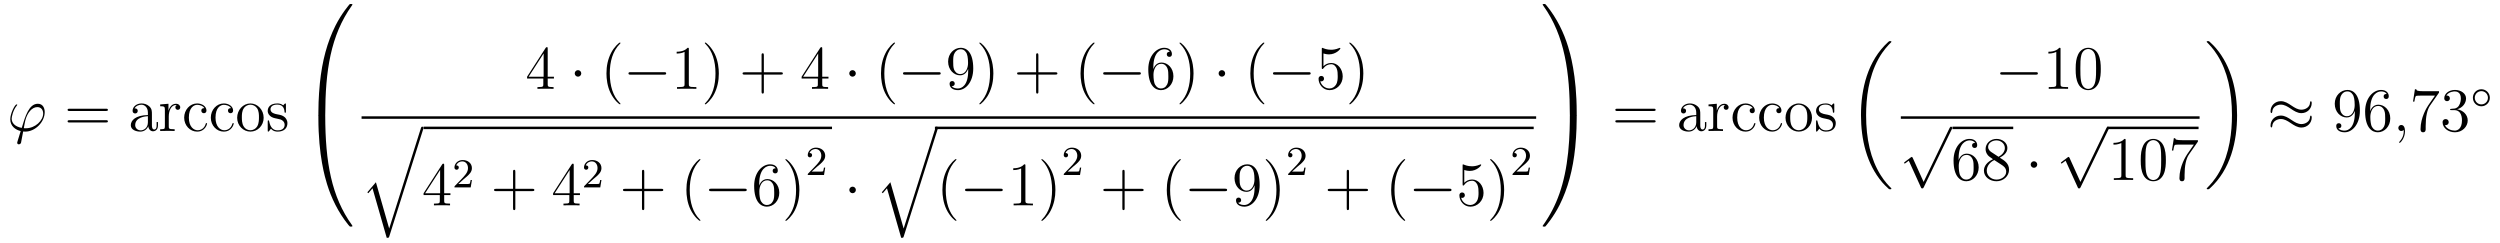 <?xml version='1.0'?>
<!-- This file was generated by dvisvgm 1.14.1 -->
<svg height='47pt' version='1.1' viewBox='0 -47 484 47' width='484pt' xmlns='http://www.w3.org/2000/svg' xmlns:xlink='http://www.w3.org/1999/xlink'>
<g id='page1'>
<g transform='matrix(1 0 0 1 -127 620)'>
<path d='M131.998 -642.166C131.795 -642.166 131.616 -642.166 131.616 -642.226C131.616 -642.25 131.819 -643.373 131.891 -643.636C132.273 -645.167 133.182 -646.266 134.222 -646.266C134.999 -646.266 135.357 -645.681 135.357 -645.023C135.357 -643.66 133.827 -642.166 131.998 -642.166ZM131.484 -641.544C131.556 -641.532 131.675 -641.52 131.891 -641.52C133.851 -641.52 135.656 -643.409 135.656 -645.298C135.656 -646.027 135.333 -646.912 134.329 -646.912C132.608 -646.912 131.879 -644.485 131.209 -642.238C129.834 -642.501 129.261 -643.23 129.261 -644.031C129.261 -644.353 129.512 -645.633 130.205 -646.493C130.337 -646.649 130.337 -646.673 130.337 -646.697C130.337 -646.792 130.241 -646.792 130.217 -646.792C129.894 -646.792 128.986 -645.047 128.986 -643.911C128.986 -642.573 130.038 -641.843 131.006 -641.628L130.384 -639.608C130.325 -639.428 130.325 -639.405 130.325 -639.357C130.325 -639.07 130.612 -639.058 130.635 -639.058C130.755 -639.058 130.97 -639.106 131.066 -639.345C131.102 -639.453 131.436 -641.305 131.484 -641.544Z' fill-rule='evenodd'/>
<path d='M147.509 -645.513C147.676 -645.513 147.891 -645.513 147.891 -645.728C147.891 -645.955 147.688 -645.955 147.509 -645.955H140.468C140.3 -645.955 140.085 -645.955 140.085 -645.74C140.085 -645.513 140.288 -645.513 140.468 -645.513H147.509ZM147.509 -643.29C147.676 -643.29 147.891 -643.29 147.891 -643.505C147.891 -643.732 147.688 -643.732 147.509 -643.732H140.468C140.3 -643.732 140.085 -643.732 140.085 -643.517C140.085 -643.29 140.288 -643.29 140.468 -643.29H147.509Z' fill-rule='evenodd'/>
<path d='M156.411 -644.832C156.411 -645.477 156.411 -645.955 155.885 -646.422C155.467 -646.804 154.929 -646.972 154.403 -646.972C153.423 -646.972 152.669 -646.326 152.669 -645.549C152.669 -645.202 152.897 -645.035 153.172 -645.035C153.458 -645.035 153.662 -645.238 153.662 -645.525C153.662 -646.015 153.231 -646.015 153.052 -646.015C153.327 -646.517 153.901 -646.732 154.379 -646.732C154.929 -646.732 155.634 -646.278 155.634 -645.202V-644.724C153.231 -644.688 152.323 -643.684 152.323 -642.764C152.323 -641.819 153.423 -641.52 154.152 -641.52C154.941 -641.52 155.479 -641.999 155.706 -642.573C155.754 -642.011 156.124 -641.58 156.638 -641.58C156.889 -641.58 157.583 -641.748 157.583 -642.704V-643.373H157.32V-642.704C157.32 -642.022 157.033 -641.927 156.865 -641.927C156.411 -641.927 156.411 -642.56 156.411 -642.74V-644.832ZM155.634 -643.326C155.634 -642.154 154.762 -641.76 154.248 -641.76C153.662 -641.76 153.172 -642.19 153.172 -642.764C153.172 -644.342 155.204 -644.485 155.634 -644.509V-643.326ZM159.673 -644.425C159.673 -645.585 160.151 -646.673 161.072 -646.673C161.167 -646.673 161.191 -646.673 161.239 -646.661C161.143 -646.613 160.952 -646.541 160.952 -646.218C160.952 -645.872 161.227 -645.74 161.418 -645.74C161.657 -645.74 161.896 -645.896 161.896 -646.218C161.896 -646.577 161.574 -646.912 161.06 -646.912C160.044 -646.912 159.697 -645.812 159.625 -645.585H159.613V-646.912L158.011 -646.78V-646.433C158.824 -646.433 158.92 -646.35 158.92 -645.764V-642.525C158.92 -641.987 158.789 -641.987 158.011 -641.987V-641.64C158.346 -641.664 159.004 -641.664 159.362 -641.664C159.685 -641.664 160.534 -641.664 160.809 -641.64V-641.987H160.57C159.697 -641.987 159.673 -642.118 159.673 -642.548V-644.425ZM166.564 -646.063C166.421 -646.063 165.978 -646.063 165.978 -645.573C165.978 -645.286 166.182 -645.083 166.469 -645.083C166.743 -645.083 166.971 -645.25 166.971 -645.597C166.971 -646.398 166.134 -646.972 165.165 -646.972C163.767 -646.972 162.655 -645.728 162.655 -644.222C162.655 -642.692 163.803 -641.52 165.154 -641.52C166.731 -641.52 167.09 -642.955 167.09 -643.062C167.09 -643.17 167.006 -643.17 166.971 -643.17C166.863 -643.17 166.851 -643.134 166.815 -642.991C166.552 -642.142 165.907 -641.783 165.261 -641.783C164.532 -641.783 163.564 -642.417 163.564 -644.234C163.564 -646.218 164.58 -646.708 165.177 -646.708C165.632 -646.708 166.289 -646.529 166.564 -646.063ZM171.724 -646.063C171.581 -646.063 171.138 -646.063 171.138 -645.573C171.138 -645.286 171.342 -645.083 171.629 -645.083C171.903 -645.083 172.13 -645.25 172.13 -645.597C172.13 -646.398 171.294 -646.972 170.325 -646.972C168.927 -646.972 167.815 -645.728 167.815 -644.222C167.815 -642.692 168.963 -641.52 170.313 -641.52C171.891 -641.52 172.25 -642.955 172.25 -643.062C172.25 -643.17 172.166 -643.17 172.13 -643.17C172.023 -643.17 172.011 -643.134 171.975 -642.991C171.712 -642.142 171.067 -641.783 170.421 -641.783C169.692 -641.783 168.723 -642.417 168.723 -644.234C168.723 -646.218 169.74 -646.708 170.337 -646.708C170.792 -646.708 171.449 -646.529 171.724 -646.063ZM178.043 -644.198C178.043 -645.74 176.872 -646.972 175.485 -646.972C174.051 -646.972 172.915 -645.704 172.915 -644.198C172.915 -642.668 174.111 -641.52 175.473 -641.52C176.884 -641.52 178.043 -642.692 178.043 -644.198ZM175.485 -641.783C175.043 -641.783 174.505 -641.975 174.158 -642.56C173.836 -643.098 173.824 -643.804 173.824 -644.306C173.824 -644.76 173.824 -645.489 174.194 -646.027C174.529 -646.541 175.055 -646.732 175.473 -646.732C175.94 -646.732 176.442 -646.517 176.764 -646.051C177.135 -645.501 177.135 -644.748 177.135 -644.306C177.135 -643.887 177.135 -643.146 176.824 -642.584C176.489 -642.011 175.94 -641.783 175.485 -641.783ZM182.357 -646.697C182.357 -646.912 182.357 -646.972 182.238 -646.972C182.142 -646.972 181.915 -646.708 181.831 -646.601C181.461 -646.9 181.09 -646.972 180.708 -646.972C179.261 -646.972 178.831 -646.182 178.831 -645.525C178.831 -645.393 178.831 -644.975 179.285 -644.557C179.668 -644.222 180.074 -644.138 180.624 -644.031C181.281 -643.899 181.437 -643.863 181.736 -643.624C181.951 -643.445 182.106 -643.182 182.106 -642.847C182.106 -642.333 181.807 -641.76 180.756 -641.76C179.967 -641.76 179.393 -642.214 179.13 -643.409C179.082 -643.624 179.082 -643.636 179.07 -643.648C179.046 -643.696 178.998 -643.696 178.962 -643.696C178.831 -643.696 178.831 -643.636 178.831 -643.421V-641.795C178.831 -641.58 178.831 -641.52 178.951 -641.52C179.01 -641.52 179.022 -641.532 179.226 -641.783C179.285 -641.867 179.285 -641.891 179.465 -642.082C179.919 -641.52 180.564 -641.52 180.767 -641.52C182.023 -641.52 182.644 -642.214 182.644 -643.158C182.644 -643.804 182.25 -644.186 182.142 -644.294C181.712 -644.664 181.389 -644.736 180.6 -644.88C180.241 -644.951 179.369 -645.119 179.369 -645.836C179.369 -646.207 179.62 -646.756 180.696 -646.756C181.999 -646.756 182.071 -645.645 182.094 -645.274C182.106 -645.178 182.19 -645.178 182.226 -645.178C182.357 -645.178 182.357 -645.238 182.357 -645.453V-646.697Z' fill-rule='evenodd'/>
<path d='M189.631 -644.601C189.894 -644.601 189.966 -644.601 189.966 -644.769C189.989 -653.148 190.958 -660.106 195.142 -665.951C195.226 -666.059 195.226 -666.083 195.226 -666.107C195.226 -666.226 195.142 -666.226 194.951 -666.226C194.759 -666.226 194.735 -666.226 194.711 -666.202C194.664 -666.167 193.145 -664.421 191.938 -662.018C190.36 -658.863 189.368 -655.24 188.926 -650.889C188.89 -650.518 188.639 -648.032 188.639 -645.199V-644.733C188.651 -644.601 188.722 -644.601 188.973 -644.601H189.631Z' fill-rule='evenodd'/>
<path d='M188.973 -644.758C188.722 -644.758 188.651 -644.758 188.639 -644.626V-644.16C188.639 -636.856 189.942 -632.577 190.312 -631.369C191.125 -628.715 192.452 -625.918 194.448 -623.456C194.628 -623.24 194.675 -623.181 194.723 -623.157C194.747 -623.145 194.759 -623.133 194.951 -623.133C195.142 -623.133 195.226 -623.133 195.226 -623.252C195.226 -623.276 195.226 -623.3 195.154 -623.408C191.173 -628.931 189.978 -635.577 189.966 -644.59C189.966 -644.758 189.894 -644.758 189.631 -644.758H188.973Z' fill-rule='evenodd'/>
<path d='M233.035 -657.582C233.035 -657.809 233.035 -657.869 232.868 -657.869C232.772 -657.869 232.736 -657.869 232.64 -657.726L229.043 -652.143V-651.796H232.187V-650.708C232.187 -650.266 232.163 -650.147 231.29 -650.147H231.05V-649.8C231.326 -649.824 232.271 -649.824 232.606 -649.824C232.939 -649.824 233.897 -649.824 234.17 -649.8V-650.147H233.932C233.071 -650.147 233.035 -650.266 233.035 -650.708V-651.796H234.242V-652.143H233.035V-657.582ZM232.247 -656.65V-652.143H229.342L232.247 -656.65Z' fill-rule='evenodd'/>
<path d='M239.534 -652.788C239.534 -653.135 239.248 -653.422 238.901 -653.422C238.554 -653.422 238.267 -653.135 238.267 -652.788C238.267 -652.442 238.554 -652.155 238.901 -652.155C239.248 -652.155 239.534 -652.442 239.534 -652.788Z' fill-rule='evenodd'/>
<path d='M247.123 -646.895C247.123 -646.931 247.123 -646.955 246.92 -647.158C245.725 -648.366 245.056 -650.338 245.056 -652.777C245.056 -655.096 245.617 -657.092 247.004 -658.503C247.123 -658.61 247.123 -658.634 247.123 -658.67C247.123 -658.742 247.063 -658.766 247.015 -658.766C246.86 -658.766 245.88 -657.905 245.294 -656.733C244.685 -655.526 244.41 -654.247 244.41 -652.777C244.41 -651.712 244.577 -650.29 245.198 -649.011C245.904 -647.577 246.884 -646.799 247.015 -646.799C247.063 -646.799 247.123 -646.823 247.123 -646.895Z' fill-rule='evenodd'/>
<path d='M255.554 -652.549C255.758 -652.549 255.973 -652.549 255.973 -652.788C255.973 -653.028 255.758 -653.028 255.554 -653.028H249.088C248.885 -653.028 248.669 -653.028 248.669 -652.788C248.669 -652.549 248.885 -652.549 249.088 -652.549H255.554Z' fill-rule='evenodd'/>
<path d='M260.358 -657.462C260.358 -657.738 260.358 -657.749 260.119 -657.749C259.832 -657.427 259.235 -656.984 258.002 -656.984V-656.638C258.278 -656.638 258.876 -656.638 259.532 -656.948V-650.72C259.532 -650.29 259.498 -650.147 258.445 -650.147H258.074V-649.8C258.397 -649.824 259.558 -649.824 259.951 -649.824C260.346 -649.824 261.493 -649.824 261.816 -649.8V-650.147H261.445C260.394 -650.147 260.358 -650.29 260.358 -650.72V-657.462ZM266.166 -652.777C266.166 -653.685 266.047 -655.167 265.378 -656.554C264.672 -657.988 263.692 -658.766 263.56 -658.766C263.513 -658.766 263.453 -658.742 263.453 -658.67C263.453 -658.634 263.453 -658.61 263.656 -658.407C264.851 -657.2 265.52 -655.227 265.52 -652.788C265.52 -650.469 264.959 -648.473 263.572 -647.062C263.453 -646.955 263.453 -646.931 263.453 -646.895C263.453 -646.823 263.513 -646.799 263.56 -646.799C263.716 -646.799 264.696 -647.66 265.282 -648.832C265.891 -650.051 266.166 -651.342 266.166 -652.777Z' fill-rule='evenodd'/>
<path d='M274.883 -652.561H278.182C278.348 -652.561 278.564 -652.561 278.564 -652.777C278.564 -653.004 278.362 -653.004 278.182 -653.004H274.883V-656.303C274.883 -656.47 274.883 -656.686 274.667 -656.686C274.44 -656.686 274.44 -656.482 274.44 -656.303V-653.004H271.141C270.973 -653.004 270.758 -653.004 270.758 -652.788C270.758 -652.561 270.961 -652.561 271.141 -652.561H274.44V-649.262C274.44 -649.095 274.44 -648.88 274.655 -648.88C274.883 -648.88 274.883 -649.083 274.883 -649.262V-652.561Z' fill-rule='evenodd'/>
<path d='M286.186 -657.582C286.186 -657.809 286.186 -657.869 286.018 -657.869C285.923 -657.869 285.887 -657.869 285.791 -657.726L282.193 -652.143V-651.796H285.336V-650.708C285.336 -650.266 285.313 -650.147 284.44 -650.147H284.201V-649.8C284.476 -649.824 285.42 -649.824 285.755 -649.824S287.046 -649.824 287.321 -649.8V-650.147H287.082C286.222 -650.147 286.186 -650.266 286.186 -650.708V-651.796H287.393V-652.143H286.186V-657.582ZM285.396 -656.65V-652.143H282.492L285.396 -656.65Z' fill-rule='evenodd'/>
<path d='M292.684 -652.788C292.684 -653.135 292.397 -653.422 292.05 -653.422C291.703 -653.422 291.416 -653.135 291.416 -652.788C291.416 -652.442 291.703 -652.155 292.05 -652.155C292.397 -652.155 292.684 -652.442 292.684 -652.788Z' fill-rule='evenodd'/>
<path d='M300.274 -646.895C300.274 -646.931 300.274 -646.955 300.07 -647.158C298.874 -648.366 298.205 -650.338 298.205 -652.777C298.205 -655.096 298.766 -657.092 300.154 -658.503C300.274 -658.61 300.274 -658.634 300.274 -658.67C300.274 -658.742 300.214 -658.766 300.166 -658.766C300.011 -658.766 299.03 -657.905 298.445 -656.733C297.835 -655.526 297.559 -654.247 297.559 -652.777C297.559 -651.712 297.727 -650.29 298.349 -649.011C299.053 -647.577 300.034 -646.799 300.166 -646.799C300.214 -646.799 300.274 -646.823 300.274 -646.895Z' fill-rule='evenodd'/>
<path d='M308.705 -652.549C308.908 -652.549 309.122 -652.549 309.122 -652.788C309.122 -653.028 308.908 -653.028 308.705 -653.028H302.237C302.034 -653.028 301.819 -653.028 301.819 -652.788C301.819 -652.549 302.034 -652.549 302.237 -652.549H308.705Z' fill-rule='evenodd'/>
<path d='M314.441 -653.279C314.441 -650.457 313.186 -649.872 312.468 -649.872C312.181 -649.872 311.548 -649.908 311.249 -650.326H311.321C311.404 -650.302 311.834 -650.374 311.834 -650.816C311.834 -651.079 311.656 -651.306 311.344 -651.306C311.033 -651.306 310.842 -651.103 310.842 -650.792C310.842 -650.051 311.44 -649.549 312.48 -649.549C313.974 -649.549 315.42 -651.139 315.42 -653.733C315.42 -656.948 314.082 -657.749 313.03 -657.749C311.714 -657.749 310.555 -656.65 310.555 -655.072C310.555 -653.494 311.666 -652.418 312.862 -652.418C313.747 -652.418 314.201 -653.063 314.441 -653.673V-653.279ZM312.91 -652.657C312.157 -652.657 311.834 -653.267 311.726 -653.494C311.536 -653.948 311.536 -654.522 311.536 -655.06C311.536 -655.729 311.536 -656.303 311.846 -656.793C312.061 -657.116 312.384 -657.462 313.03 -657.462C313.711 -657.462 314.058 -656.865 314.177 -656.59C314.417 -656.004 314.417 -654.988 314.417 -654.809C314.417 -653.805 313.962 -652.657 312.91 -652.657ZM319.316 -652.777C319.316 -653.685 319.196 -655.167 318.527 -656.554C317.821 -657.988 316.842 -658.766 316.71 -658.766C316.662 -658.766 316.602 -658.742 316.602 -658.67C316.602 -658.634 316.602 -658.61 316.806 -658.407C318.001 -657.2 318.671 -655.227 318.671 -652.788C318.671 -650.469 318.109 -648.473 316.722 -647.062C316.602 -646.955 316.602 -646.931 316.602 -646.895C316.602 -646.823 316.662 -646.799 316.71 -646.799C316.865 -646.799 317.845 -647.66 318.432 -648.832C319.042 -650.051 319.316 -651.342 319.316 -652.777Z' fill-rule='evenodd'/>
<path d='M328.032 -652.561H331.332C331.499 -652.561 331.714 -652.561 331.714 -652.777C331.714 -653.004 331.511 -653.004 331.332 -653.004H328.032V-656.303C328.032 -656.47 328.032 -656.686 327.817 -656.686C327.59 -656.686 327.59 -656.482 327.59 -656.303V-653.004H324.29C324.124 -653.004 323.908 -653.004 323.908 -652.788C323.908 -652.561 324.112 -652.561 324.29 -652.561H327.59V-649.262C327.59 -649.095 327.59 -648.88 327.805 -648.88C328.032 -648.88 328.032 -649.083 328.032 -649.262V-652.561Z' fill-rule='evenodd'/>
<path d='M338.905 -646.895C338.905 -646.931 338.905 -646.955 338.701 -647.158C337.506 -648.366 336.836 -650.338 336.836 -652.777C336.836 -655.096 337.398 -657.092 338.785 -658.503C338.905 -658.61 338.905 -658.634 338.905 -658.67C338.905 -658.742 338.845 -658.766 338.797 -658.766C338.642 -658.766 337.662 -657.905 337.076 -656.733C336.467 -655.526 336.191 -654.247 336.191 -652.777C336.191 -651.712 336.359 -650.29 336.98 -649.011C337.685 -647.577 338.665 -646.799 338.797 -646.799C338.845 -646.799 338.905 -646.823 338.905 -646.895Z' fill-rule='evenodd'/>
<path d='M347.456 -652.549C347.659 -652.549 347.874 -652.549 347.874 -652.788C347.874 -653.028 347.659 -653.028 347.456 -653.028H340.988C340.786 -653.028 340.571 -653.028 340.571 -652.788C340.571 -652.549 340.786 -652.549 340.988 -652.549H347.456Z' fill-rule='evenodd'/>
<path d='M350.287 -653.96C350.287 -656.984 351.757 -657.462 352.403 -657.462C352.834 -657.462 353.263 -657.331 353.491 -656.973C353.347 -656.973 352.892 -656.973 352.892 -656.482C352.892 -656.219 353.072 -655.992 353.383 -655.992C353.682 -655.992 353.885 -656.172 353.885 -656.518C353.885 -657.14 353.431 -657.749 352.391 -657.749C350.885 -657.749 349.307 -656.208 349.307 -653.577C349.307 -650.29 350.741 -649.549 351.757 -649.549C353.06 -649.549 354.172 -650.685 354.172 -652.239C354.172 -653.828 353.06 -654.892 351.865 -654.892C350.801 -654.892 350.406 -653.972 350.287 -653.637V-653.96ZM351.757 -649.872C351.004 -649.872 350.646 -650.541 350.538 -650.792C350.43 -651.103 350.311 -651.689 350.311 -652.526C350.311 -653.47 350.741 -654.653 351.817 -654.653C352.475 -654.653 352.822 -654.211 353 -653.805C353.192 -653.362 353.192 -652.765 353.192 -652.251C353.192 -651.641 353.192 -651.103 352.964 -650.649C352.666 -650.075 352.235 -649.872 351.757 -649.872ZM358.068 -652.777C358.068 -653.685 357.948 -655.167 357.278 -656.554C356.573 -657.988 355.594 -658.766 355.462 -658.766C355.414 -658.766 355.354 -658.742 355.354 -658.67C355.354 -658.634 355.354 -658.61 355.558 -658.407C356.753 -657.2 357.422 -655.227 357.422 -652.788C357.422 -650.469 356.861 -648.473 355.474 -647.062C355.354 -646.955 355.354 -646.931 355.354 -646.895C355.354 -646.823 355.414 -646.799 355.462 -646.799C355.616 -646.799 356.597 -647.66 357.184 -648.832C357.793 -650.051 358.068 -651.342 358.068 -652.777Z' fill-rule='evenodd'/>
<path d='M364.189 -652.788C364.189 -653.135 363.902 -653.422 363.556 -653.422C363.209 -653.422 362.922 -653.135 362.922 -652.788C362.922 -652.442 363.209 -652.155 363.556 -652.155C363.902 -652.155 364.189 -652.442 364.189 -652.788Z' fill-rule='evenodd'/>
<path d='M371.778 -646.895C371.778 -646.931 371.778 -646.955 371.575 -647.158C370.38 -648.366 369.71 -650.338 369.71 -652.777C369.71 -655.096 370.272 -657.092 371.659 -658.503C371.778 -658.61 371.778 -658.634 371.778 -658.67C371.778 -658.742 371.719 -658.766 371.671 -658.766C371.515 -658.766 370.535 -657.905 369.949 -656.733C369.34 -655.526 369.065 -654.247 369.065 -652.777C369.065 -651.712 369.232 -650.29 369.853 -649.011C370.559 -647.577 371.539 -646.799 371.671 -646.799C371.719 -646.799 371.778 -646.823 371.778 -646.895Z' fill-rule='evenodd'/>
<path d='M380.33 -652.549C380.533 -652.549 380.748 -652.549 380.748 -652.788C380.748 -653.028 380.533 -653.028 380.33 -653.028H373.862C373.66 -653.028 373.445 -653.028 373.445 -652.788C373.445 -652.549 373.66 -652.549 373.862 -652.549H380.33Z' fill-rule='evenodd'/>
<path d='M383.22 -656.65C383.735 -656.482 384.152 -656.47 384.284 -656.47C385.636 -656.47 386.496 -657.462 386.496 -657.63C386.496 -657.678 386.472 -657.738 386.4 -657.738C386.376 -657.738 386.352 -657.738 386.245 -657.69C385.576 -657.403 385.002 -657.367 384.691 -657.367C383.902 -657.367 383.34 -657.606 383.113 -657.702C383.029 -657.738 383.005 -657.738 382.993 -657.738C382.898 -657.738 382.898 -657.666 382.898 -657.474V-653.924C382.898 -653.709 382.898 -653.637 383.041 -653.637C383.101 -653.637 383.113 -653.649 383.232 -653.793C383.567 -654.283 384.13 -654.57 384.726 -654.57C385.361 -654.57 385.67 -653.984 385.766 -653.781C385.97 -653.314 385.982 -652.729 385.982 -652.274C385.982 -651.82 385.982 -651.139 385.648 -650.601C385.384 -650.171 384.918 -649.872 384.392 -649.872C383.603 -649.872 382.826 -650.41 382.61 -651.282C382.67 -651.258 382.742 -651.247 382.802 -651.247C383.005 -651.247 383.328 -651.366 383.328 -651.772C383.328 -652.107 383.101 -652.298 382.802 -652.298C382.586 -652.298 382.276 -652.191 382.276 -651.725C382.276 -650.708 383.089 -649.549 384.416 -649.549C385.766 -649.549 386.95 -650.685 386.95 -652.203C386.95 -653.625 385.993 -654.809 384.739 -654.809C384.058 -654.809 383.531 -654.51 383.22 -654.175V-656.65ZM390.941 -652.777C390.941 -653.685 390.822 -655.167 390.152 -656.554C389.447 -657.988 388.466 -658.766 388.336 -658.766C388.288 -658.766 388.228 -658.742 388.228 -658.67C388.228 -658.634 388.228 -658.61 388.43 -658.407C389.627 -657.2 390.296 -655.227 390.296 -652.788C390.296 -650.469 389.734 -648.473 388.348 -647.062C388.228 -646.955 388.228 -646.931 388.228 -646.895C388.228 -646.823 388.288 -646.799 388.336 -646.799C388.49 -646.799 389.471 -647.66 390.056 -648.832C390.666 -650.051 390.941 -651.342 390.941 -652.777Z' fill-rule='evenodd'/>
<path d='M197 -644H424.398V-644.481H197'/>
<path d='M202.346 -622.754L199.776 -631.719L198.115 -629.771L198.306 -629.592L199.12 -630.548L201.869 -620.961C202.264 -620.961 202.276 -620.961 202.37 -621.248L208.933 -642C208.993 -642.179 208.993 -642.227 208.993 -642.239C208.993 -642.371 208.897 -642.478 208.754 -642.478C208.574 -642.478 208.526 -642.323 208.48 -642.168L202.346 -622.754Z' fill-rule='evenodd'/>
<path d='M209 -642H288.078V-642.48H209'/>
<path d='M212.995 -635.022C212.995 -635.249 212.995 -635.309 212.828 -635.309C212.732 -635.309 212.696 -635.309 212.6 -635.166L209.003 -629.583V-629.236H212.147V-628.148C212.147 -627.706 212.123 -627.587 211.25 -627.587H211.01V-627.24C211.286 -627.264 212.231 -627.264 212.566 -627.264C212.899 -627.264 213.857 -627.264 214.13 -627.24V-627.587H213.892C213.031 -627.587 212.995 -627.706 212.995 -628.148V-629.236H214.202V-629.583H212.995V-635.022ZM212.207 -634.09V-629.583H209.302L212.207 -634.09Z' fill-rule='evenodd'/>
<path d='M216.808 -632.346C216.935 -632.465 217.27 -632.728 217.397 -632.84C217.891 -633.294 218.36 -633.732 218.36 -634.457C218.36 -635.405 217.564 -636.019 216.568 -636.019C215.612 -636.019 214.982 -635.294 214.982 -634.585C214.982 -634.194 215.293 -634.138 215.405 -634.138C215.572 -634.138 215.819 -634.258 215.819 -634.561C215.819 -634.975 215.42 -634.975 215.326 -634.975C215.556 -635.557 216.09 -635.756 216.48 -635.756C217.222 -635.756 217.604 -635.127 217.604 -634.457C217.604 -633.628 217.022 -633.023 216.082 -632.059L215.078 -631.023C214.982 -630.935 214.982 -630.919 214.982 -630.72H218.13L218.36 -632.146H218.113C218.09 -631.987 218.027 -631.588 217.931 -631.437C217.883 -631.373 217.277 -631.373 217.15 -631.373H215.731L216.808 -632.346Z' fill-rule='evenodd'/>
<path d='M226.77 -630.001H230.069C230.237 -630.001 230.452 -630.001 230.452 -630.217C230.452 -630.444 230.249 -630.444 230.069 -630.444H226.77V-633.743C226.77 -633.91 226.77 -634.126 226.554 -634.126C226.327 -634.126 226.327 -633.922 226.327 -633.743V-630.444H223.028C222.86 -630.444 222.646 -630.444 222.646 -630.228C222.646 -630.001 222.848 -630.001 223.028 -630.001H226.327V-626.702C226.327 -626.535 226.327 -626.32 226.542 -626.32C226.77 -626.32 226.77 -626.523 226.77 -626.702V-630.001Z' fill-rule='evenodd'/>
<path d='M238.073 -635.022C238.073 -635.249 238.073 -635.309 237.905 -635.309C237.81 -635.309 237.774 -635.309 237.678 -635.166L234.08 -629.583V-629.236H237.223V-628.148C237.223 -627.706 237.2 -627.587 236.327 -627.587H236.088V-627.24C236.363 -627.264 237.307 -627.264 237.642 -627.264S238.933 -627.264 239.208 -627.24V-627.587H238.969C238.109 -627.587 238.073 -627.706 238.073 -628.148V-629.236H239.28V-629.583H238.073V-635.022ZM237.283 -634.09V-629.583H234.379L237.283 -634.09Z' fill-rule='evenodd'/>
<path d='M241.888 -632.346C242.015 -632.465 242.35 -632.728 242.477 -632.84C242.971 -633.294 243.44 -633.732 243.44 -634.457C243.44 -635.405 242.644 -636.019 241.648 -636.019C240.692 -636.019 240.062 -635.294 240.062 -634.585C240.062 -634.194 240.373 -634.138 240.485 -634.138C240.652 -634.138 240.899 -634.258 240.899 -634.561C240.899 -634.975 240.5 -634.975 240.406 -634.975C240.636 -635.557 241.17 -635.756 241.56 -635.756C242.302 -635.756 242.684 -635.127 242.684 -634.457C242.684 -633.628 242.102 -633.023 241.162 -632.059L240.158 -631.023C240.062 -630.935 240.062 -630.919 240.062 -630.72H243.21L243.44 -632.146H243.193C243.17 -631.987 243.107 -631.588 243.011 -631.437C242.963 -631.373 242.357 -631.373 242.23 -631.373H240.811L241.888 -632.346Z' fill-rule='evenodd'/>
<path d='M251.73 -630.001H255.029C255.197 -630.001 255.412 -630.001 255.412 -630.217C255.412 -630.444 255.209 -630.444 255.029 -630.444H251.73V-633.743C251.73 -633.91 251.73 -634.126 251.514 -634.126C251.287 -634.126 251.287 -633.922 251.287 -633.743V-630.444H247.988C247.82 -630.444 247.606 -630.444 247.606 -630.228C247.606 -630.001 247.808 -630.001 247.988 -630.001H251.287V-626.702C251.287 -626.535 251.287 -626.32 251.502 -626.32C251.73 -626.32 251.73 -626.523 251.73 -626.702V-630.001Z' fill-rule='evenodd'/>
<path d='M262.602 -624.335C262.602 -624.371 262.602 -624.395 262.399 -624.598C261.204 -625.806 260.534 -627.778 260.534 -630.217C260.534 -632.536 261.096 -634.532 262.483 -635.943C262.602 -636.05 262.602 -636.074 262.602 -636.11C262.602 -636.182 262.542 -636.206 262.495 -636.206C262.339 -636.206 261.359 -635.345 260.773 -634.173C260.164 -632.966 259.889 -631.687 259.889 -630.217C259.889 -629.152 260.056 -627.73 260.677 -626.451C261.383 -625.017 262.363 -624.239 262.495 -624.239C262.542 -624.239 262.602 -624.263 262.602 -624.335Z' fill-rule='evenodd'/>
<path d='M271.153 -629.989C271.357 -629.989 271.572 -629.989 271.572 -630.228C271.572 -630.468 271.357 -630.468 271.153 -630.468H264.686C264.484 -630.468 264.268 -630.468 264.268 -630.228C264.268 -629.989 264.484 -629.989 264.686 -629.989H271.153Z' fill-rule='evenodd'/>
<path d='M273.984 -631.4C273.984 -634.424 275.455 -634.902 276.101 -634.902C276.53 -634.902 276.961 -634.771 277.188 -634.413C277.045 -634.413 276.59 -634.413 276.59 -633.922C276.59 -633.659 276.769 -633.432 277.081 -633.432C277.379 -633.432 277.583 -633.612 277.583 -633.958C277.583 -634.58 277.128 -635.189 276.089 -635.189C274.582 -635.189 273.004 -633.648 273.004 -631.017C273.004 -627.73 274.439 -626.989 275.455 -626.989C276.758 -626.989 277.87 -628.125 277.87 -629.679C277.87 -631.268 276.758 -632.332 275.562 -632.332C274.499 -632.332 274.104 -631.412 273.984 -631.077V-631.4ZM275.455 -627.312C274.702 -627.312 274.343 -627.981 274.235 -628.232C274.128 -628.543 274.008 -629.129 274.008 -629.966C274.008 -630.91 274.439 -632.093 275.515 -632.093C276.172 -632.093 276.518 -631.651 276.698 -631.245C276.889 -630.802 276.889 -630.205 276.889 -629.691C276.889 -629.081 276.889 -628.543 276.662 -628.089C276.364 -627.515 275.933 -627.312 275.455 -627.312ZM281.765 -630.217C281.765 -631.125 281.646 -632.607 280.976 -633.994C280.271 -635.428 279.29 -636.206 279.158 -636.206C279.112 -636.206 279.052 -636.182 279.052 -636.11C279.052 -636.074 279.052 -636.05 279.254 -635.847C280.451 -634.64 281.119 -632.667 281.119 -630.228C281.119 -627.909 280.558 -625.913 279.17 -624.502C279.052 -624.395 279.052 -624.371 279.052 -624.335C279.052 -624.263 279.112 -624.239 279.158 -624.239C279.314 -624.239 280.295 -625.1 280.88 -626.272C281.49 -627.491 281.765 -628.782 281.765 -630.217Z' fill-rule='evenodd'/>
<path d='M285.208 -634.746C285.335 -634.865 285.67 -635.128 285.797 -635.24C286.291 -635.694 286.76 -636.132 286.76 -636.857C286.76 -637.805 285.964 -638.419 284.968 -638.419C284.012 -638.419 283.382 -637.694 283.382 -636.985C283.382 -636.594 283.693 -636.538 283.805 -636.538C283.972 -636.538 284.219 -636.658 284.219 -636.961C284.219 -637.375 283.82 -637.375 283.726 -637.375C283.956 -637.957 284.49 -638.156 284.88 -638.156C285.622 -638.156 286.004 -637.527 286.004 -636.857C286.004 -636.028 285.422 -635.423 284.482 -634.459L283.478 -633.423C283.382 -633.335 283.382 -633.319 283.382 -633.12H286.53L286.76 -634.546H286.513C286.49 -634.387 286.427 -633.988 286.331 -633.837C286.283 -633.773 285.677 -633.773 285.55 -633.773H284.131L285.208 -634.746Z' fill-rule='evenodd'/>
<path d='M292.696 -630.228C292.696 -630.575 292.409 -630.862 292.062 -630.862C291.715 -630.862 291.428 -630.575 291.428 -630.228C291.428 -629.882 291.715 -629.595 292.062 -629.595C292.409 -629.595 292.696 -629.882 292.696 -630.228Z' fill-rule='evenodd'/>
<path d='M301.946 -622.754L299.376 -631.719L297.715 -629.771L297.906 -629.592L298.72 -630.548L301.469 -620.961C301.864 -620.961 301.876 -620.961 301.97 -621.248L308.533 -642C308.593 -642.179 308.593 -642.227 308.593 -642.239C308.593 -642.371 308.497 -642.478 308.354 -642.478C308.174 -642.478 308.126 -642.323 308.08 -642.168L301.946 -622.754Z' fill-rule='evenodd'/>
<path d='M308 -642H423.922V-642.48H308'/>
<path d='M312.166 -624.335C312.166 -624.371 312.166 -624.395 311.962 -624.598C310.766 -625.806 310.097 -627.778 310.097 -630.217C310.097 -632.536 310.658 -634.532 312.046 -635.943C312.166 -636.05 312.166 -636.074 312.166 -636.11C312.166 -636.182 312.106 -636.206 312.058 -636.206C311.902 -636.206 310.922 -635.345 310.337 -634.173C309.726 -632.966 309.451 -631.687 309.451 -630.217C309.451 -629.152 309.619 -627.73 310.241 -626.451C310.945 -625.017 311.926 -624.239 312.058 -624.239C312.106 -624.239 312.166 -624.263 312.166 -624.335Z' fill-rule='evenodd'/>
<path d='M320.717 -629.989C320.92 -629.989 321.134 -629.989 321.134 -630.228C321.134 -630.468 320.92 -630.468 320.717 -630.468H314.249C314.046 -630.468 313.831 -630.468 313.831 -630.228C313.831 -629.989 314.046 -629.989 314.249 -629.989H320.717Z' fill-rule='evenodd'/>
<path d='M325.519 -634.902C325.519 -635.178 325.519 -635.189 325.28 -635.189C324.994 -634.867 324.396 -634.424 323.165 -634.424V-634.078C323.44 -634.078 324.037 -634.078 324.695 -634.388V-628.16C324.695 -627.73 324.659 -627.587 323.606 -627.587H323.237V-627.24C323.56 -627.264 324.719 -627.264 325.114 -627.264S326.656 -627.264 326.978 -627.24V-627.587H326.608C325.555 -627.587 325.519 -627.73 325.519 -628.16V-634.902ZM331.327 -630.217C331.327 -631.125 331.208 -632.607 330.539 -633.994C329.833 -635.428 328.853 -636.206 328.722 -636.206C328.674 -636.206 328.614 -636.182 328.614 -636.11C328.614 -636.074 328.614 -636.05 328.818 -635.847C330.013 -634.64 330.683 -632.667 330.683 -630.228C330.683 -627.909 330.12 -625.913 328.734 -624.502C328.614 -624.395 328.614 -624.371 328.614 -624.335C328.614 -624.263 328.674 -624.239 328.722 -624.239C328.877 -624.239 329.857 -625.1 330.443 -626.272C331.054 -627.491 331.327 -628.782 331.327 -630.217Z' fill-rule='evenodd'/>
<path d='M334.768 -634.746C334.895 -634.865 335.23 -635.128 335.357 -635.24C335.851 -635.694 336.32 -636.132 336.32 -636.857C336.32 -637.805 335.524 -638.419 334.528 -638.419C333.572 -638.419 332.942 -637.694 332.942 -636.985C332.942 -636.594 333.253 -636.538 333.365 -636.538C333.532 -636.538 333.779 -636.658 333.779 -636.961C333.779 -637.375 333.38 -637.375 333.286 -637.375C333.516 -637.957 334.05 -638.156 334.44 -638.156C335.182 -638.156 335.564 -637.527 335.564 -636.857C335.564 -636.028 334.982 -635.423 334.042 -634.459L333.038 -633.423C332.942 -633.335 332.942 -633.319 332.942 -633.12H336.09L336.32 -634.546H336.073C336.05 -634.387 335.987 -633.988 335.891 -633.837C335.843 -633.773 335.237 -633.773 335.11 -633.773H333.691L334.768 -634.746Z' fill-rule='evenodd'/>
<path d='M344.73 -630.001H348.029C348.197 -630.001 348.412 -630.001 348.412 -630.217C348.412 -630.444 348.209 -630.444 348.029 -630.444H344.73V-633.743C344.73 -633.91 344.73 -634.126 344.514 -634.126C344.287 -634.126 344.287 -633.922 344.287 -633.743V-630.444H340.988C340.82 -630.444 340.606 -630.444 340.606 -630.228C340.606 -630.001 340.808 -630.001 340.988 -630.001H344.287V-626.702C344.287 -626.535 344.287 -626.32 344.502 -626.32C344.73 -626.32 344.73 -626.523 344.73 -626.702V-630.001Z' fill-rule='evenodd'/>
<path d='M355.602 -624.335C355.602 -624.371 355.602 -624.395 355.399 -624.598C354.204 -625.806 353.534 -627.778 353.534 -630.217C353.534 -632.536 354.096 -634.532 355.483 -635.943C355.602 -636.05 355.602 -636.074 355.602 -636.11C355.602 -636.182 355.542 -636.206 355.495 -636.206C355.339 -636.206 354.359 -635.345 353.773 -634.173C353.164 -632.966 352.889 -631.687 352.889 -630.217C352.889 -629.152 353.056 -627.73 353.677 -626.451C354.383 -625.017 355.363 -624.239 355.495 -624.239C355.542 -624.239 355.602 -624.263 355.602 -624.335Z' fill-rule='evenodd'/>
<path d='M364.153 -629.989C364.357 -629.989 364.572 -629.989 364.572 -630.228C364.572 -630.468 364.357 -630.468 364.153 -630.468H357.686C357.484 -630.468 357.268 -630.468 357.268 -630.228C357.268 -629.989 357.484 -629.989 357.686 -629.989H364.153Z' fill-rule='evenodd'/>
<path d='M369.889 -630.719C369.889 -627.897 368.634 -627.312 367.916 -627.312C367.63 -627.312 366.996 -627.348 366.697 -627.766H366.769C366.853 -627.742 367.283 -627.814 367.283 -628.256C367.283 -628.519 367.104 -628.746 366.793 -628.746C366.482 -628.746 366.29 -628.543 366.29 -628.232C366.29 -627.491 366.889 -626.989 367.928 -626.989C369.424 -626.989 370.87 -628.579 370.87 -631.173C370.87 -634.388 369.53 -635.189 368.479 -635.189C367.164 -635.189 366.004 -634.09 366.004 -632.512C366.004 -630.934 367.116 -629.858 368.311 -629.858C369.196 -629.858 369.65 -630.503 369.889 -631.113V-630.719ZM368.359 -630.097C367.606 -630.097 367.283 -630.707 367.176 -630.934C366.984 -631.388 366.984 -631.962 366.984 -632.5C366.984 -633.169 366.984 -633.743 367.295 -634.233C367.511 -634.556 367.834 -634.902 368.479 -634.902C369.16 -634.902 369.506 -634.305 369.626 -634.03C369.865 -633.444 369.865 -632.428 369.865 -632.249C369.865 -631.245 369.41 -630.097 368.359 -630.097ZM374.765 -630.217C374.765 -631.125 374.646 -632.607 373.976 -633.994C373.271 -635.428 372.29 -636.206 372.158 -636.206C372.112 -636.206 372.052 -636.182 372.052 -636.11C372.052 -636.074 372.052 -636.05 372.254 -635.847C373.451 -634.64 374.119 -632.667 374.119 -630.228C374.119 -627.909 373.558 -625.913 372.17 -624.502C372.052 -624.395 372.052 -624.371 372.052 -624.335C372.052 -624.263 372.112 -624.239 372.158 -624.239C372.314 -624.239 373.295 -625.1 373.88 -626.272C374.49 -627.491 374.765 -628.782 374.765 -630.217Z' fill-rule='evenodd'/>
<path d='M378.208 -634.746C378.335 -634.865 378.67 -635.128 378.797 -635.24C379.291 -635.694 379.76 -636.132 379.76 -636.857C379.76 -637.805 378.964 -638.419 377.968 -638.419C377.012 -638.419 376.382 -637.694 376.382 -636.985C376.382 -636.594 376.693 -636.538 376.805 -636.538C376.972 -636.538 377.219 -636.658 377.219 -636.961C377.219 -637.375 376.82 -637.375 376.726 -637.375C376.956 -637.957 377.49 -638.156 377.88 -638.156C378.622 -638.156 379.004 -637.527 379.004 -636.857C379.004 -636.028 378.422 -635.423 377.482 -634.459L376.478 -633.423C376.382 -633.335 376.382 -633.319 376.382 -633.12H379.53L379.76 -634.546H379.513C379.49 -634.387 379.427 -633.988 379.331 -633.837C379.283 -633.773 378.677 -633.773 378.55 -633.773H377.131L378.208 -634.746Z' fill-rule='evenodd'/>
<path d='M388.17 -630.001H391.469C391.637 -630.001 391.852 -630.001 391.852 -630.217C391.852 -630.444 391.649 -630.444 391.469 -630.444H388.17V-633.743C388.17 -633.91 388.17 -634.126 387.954 -634.126C387.727 -634.126 387.727 -633.922 387.727 -633.743V-630.444H384.428C384.26 -630.444 384.046 -630.444 384.046 -630.228C384.046 -630.001 384.248 -630.001 384.428 -630.001H387.727V-626.702C387.727 -626.535 387.727 -626.32 387.942 -626.32C388.17 -626.32 388.17 -626.523 388.17 -626.702V-630.001Z' fill-rule='evenodd'/>
<path d='M399.042 -624.335C399.042 -624.371 399.042 -624.395 398.839 -624.598C397.644 -625.806 396.974 -627.778 396.974 -630.217C396.974 -632.536 397.536 -634.532 398.923 -635.943C399.042 -636.05 399.042 -636.074 399.042 -636.11C399.042 -636.182 398.982 -636.206 398.935 -636.206C398.779 -636.206 397.799 -635.345 397.213 -634.173C396.604 -632.966 396.329 -631.687 396.329 -630.217C396.329 -629.152 396.496 -627.73 397.117 -626.451C397.823 -625.017 398.803 -624.239 398.935 -624.239C398.982 -624.239 399.042 -624.263 399.042 -624.335Z' fill-rule='evenodd'/>
<path d='M407.593 -629.989C407.797 -629.989 408.012 -629.989 408.012 -630.228C408.012 -630.468 407.797 -630.468 407.593 -630.468H401.126C400.924 -630.468 400.708 -630.468 400.708 -630.228C400.708 -629.989 400.924 -629.989 401.126 -629.989H407.593Z' fill-rule='evenodd'/>
<path d='M410.484 -634.09C410.998 -633.922 411.416 -633.91 411.548 -633.91C412.9 -633.91 413.76 -634.902 413.76 -635.07C413.76 -635.118 413.736 -635.178 413.664 -635.178C413.64 -635.178 413.616 -635.178 413.508 -635.13C412.84 -634.843 412.265 -634.807 411.955 -634.807C411.166 -634.807 410.604 -635.046 410.376 -635.142C410.293 -635.178 410.269 -635.178 410.257 -635.178C410.161 -635.178 410.161 -635.106 410.161 -634.914V-631.364C410.161 -631.149 410.161 -631.077 410.305 -631.077C410.365 -631.077 410.376 -631.089 410.496 -631.233C410.831 -631.723 411.392 -632.01 411.99 -632.01C412.624 -632.01 412.934 -631.424 413.03 -631.221C413.233 -630.754 413.245 -630.169 413.245 -629.714C413.245 -629.26 413.245 -628.579 412.91 -628.041C412.648 -627.611 412.182 -627.312 411.655 -627.312C410.867 -627.312 410.089 -627.85 409.874 -628.722C409.934 -628.698 410.006 -628.687 410.066 -628.687C410.269 -628.687 410.592 -628.806 410.592 -629.212C410.592 -629.547 410.365 -629.738 410.066 -629.738C409.85 -629.738 409.54 -629.631 409.54 -629.165C409.54 -628.148 410.353 -626.989 411.679 -626.989C413.03 -626.989 414.214 -628.125 414.214 -629.643C414.214 -631.065 413.257 -632.249 412.002 -632.249C411.32 -632.249 410.795 -631.95 410.484 -631.615V-634.09ZM418.205 -630.217C418.205 -631.125 418.086 -632.607 417.416 -633.994C416.711 -635.428 415.73 -636.206 415.598 -636.206C415.552 -636.206 415.492 -636.182 415.492 -636.11C415.492 -636.074 415.492 -636.05 415.694 -635.847C416.891 -634.64 417.559 -632.667 417.559 -630.228C417.559 -627.909 416.998 -625.913 415.61 -624.502C415.492 -624.395 415.492 -624.371 415.492 -624.335C415.492 -624.263 415.552 -624.239 415.598 -624.239C415.754 -624.239 416.735 -625.1 417.32 -626.272C417.93 -627.491 418.205 -628.782 418.205 -630.217Z' fill-rule='evenodd'/>
<path d='M421.648 -634.746C421.775 -634.865 422.11 -635.128 422.237 -635.24C422.731 -635.694 423.2 -636.132 423.2 -636.857C423.2 -637.805 422.404 -638.419 421.408 -638.419C420.452 -638.419 419.822 -637.694 419.822 -636.985C419.822 -636.594 420.133 -636.538 420.245 -636.538C420.412 -636.538 420.659 -636.658 420.659 -636.961C420.659 -637.375 420.26 -637.375 420.166 -637.375C420.396 -637.957 420.93 -638.156 421.32 -638.156C422.062 -638.156 422.444 -637.527 422.444 -636.857C422.444 -636.028 421.862 -635.423 420.922 -634.459L419.918 -633.423C419.822 -633.335 419.822 -633.319 419.822 -633.12H422.97L423.2 -634.546H422.953C422.93 -634.387 422.867 -633.988 422.771 -633.837C422.723 -633.773 422.117 -633.773 421.99 -633.773H420.571L421.648 -634.746Z' fill-rule='evenodd'/>
<path d='M432.25 -645.199C432.25 -652.503 430.946 -656.782 430.576 -657.99C429.763 -660.644 428.436 -663.441 426.439 -665.903C426.26 -666.119 426.212 -666.178 426.164 -666.202C426.14 -666.214 426.128 -666.226 425.938 -666.226C425.758 -666.226 425.663 -666.226 425.663 -666.107C425.663 -666.083 425.663 -666.059 425.818 -665.844C429.978 -660.034 430.91 -652.862 430.922 -644.769C430.922 -644.601 430.994 -644.601 431.257 -644.601H431.915C432.166 -644.601 432.238 -644.601 432.25 -644.733V-645.199Z' fill-rule='evenodd'/>
<path d='M432.25 -644.626C432.238 -644.758 432.166 -644.758 431.915 -644.758H431.257C430.994 -644.758 430.922 -644.758 430.922 -644.59C430.922 -643.359 430.91 -640.514 430.6 -637.537C429.954 -631.357 428.364 -627.078 425.747 -623.408C425.663 -623.3 425.663 -623.276 425.663 -623.252C425.663 -623.133 425.758 -623.133 425.938 -623.133C426.128 -623.133 426.152 -623.133 426.176 -623.157C426.224 -623.193 427.742 -624.938 428.95 -627.341C430.528 -630.497 431.52 -634.118 431.962 -638.47C431.998 -638.84 432.25 -641.327 432.25 -644.16V-644.626Z' fill-rule='evenodd'/>
<path d='M447.149 -645.513C447.317 -645.513 447.532 -645.513 447.532 -645.728C447.532 -645.955 447.329 -645.955 447.149 -645.955H440.108C439.94 -645.955 439.726 -645.955 439.726 -645.74C439.726 -645.513 439.928 -645.513 440.108 -645.513H447.149ZM447.149 -643.29C447.317 -643.29 447.532 -643.29 447.532 -643.505C447.532 -643.732 447.329 -643.732 447.149 -643.732H440.108C439.94 -643.732 439.726 -643.732 439.726 -643.517C439.726 -643.29 439.928 -643.29 440.108 -643.29H447.149Z' fill-rule='evenodd'/>
<path d='M456.172 -644.832C456.172 -645.477 456.172 -645.955 455.646 -646.422C455.227 -646.804 454.69 -646.972 454.163 -646.972C453.182 -646.972 452.43 -646.326 452.43 -645.549C452.43 -645.202 452.657 -645.035 452.932 -645.035C453.218 -645.035 453.422 -645.238 453.422 -645.525C453.422 -646.015 452.992 -646.015 452.813 -646.015C453.088 -646.517 453.661 -646.732 454.139 -646.732C454.69 -646.732 455.394 -646.278 455.394 -645.202V-644.724C452.992 -644.688 452.083 -643.684 452.083 -642.764C452.083 -641.819 453.182 -641.52 453.912 -641.52C454.702 -641.52 455.239 -641.999 455.466 -642.573C455.514 -642.011 455.885 -641.58 456.398 -641.58C456.649 -641.58 457.343 -641.748 457.343 -642.704V-643.373H457.08V-642.704C457.08 -642.022 456.793 -641.927 456.625 -641.927C456.172 -641.927 456.172 -642.56 456.172 -642.74V-644.832ZM455.394 -643.326C455.394 -642.154 454.522 -641.76 454.008 -641.76C453.422 -641.76 452.932 -642.19 452.932 -642.764C452.932 -644.342 454.964 -644.485 455.394 -644.509V-643.326ZM459.433 -644.425C459.433 -645.585 459.912 -646.673 460.832 -646.673C460.927 -646.673 460.951 -646.673 460.999 -646.661C460.903 -646.613 460.712 -646.541 460.712 -646.218C460.712 -645.872 460.987 -645.74 461.179 -645.74C461.418 -645.74 461.657 -645.896 461.657 -646.218C461.657 -646.577 461.334 -646.912 460.82 -646.912C459.804 -646.912 459.457 -645.812 459.385 -645.585H459.373V-646.912L457.771 -646.78V-646.433C458.585 -646.433 458.681 -646.35 458.681 -645.764V-642.525C458.681 -641.987 458.549 -641.987 457.771 -641.987V-641.64C458.106 -641.664 458.764 -641.664 459.122 -641.664C459.445 -641.664 460.294 -641.664 460.568 -641.64V-641.987H460.33C459.457 -641.987 459.433 -642.118 459.433 -642.548V-644.425ZM466.325 -646.063C466.181 -646.063 465.739 -646.063 465.739 -645.573C465.739 -645.286 465.942 -645.083 466.229 -645.083C466.504 -645.083 466.73 -645.25 466.73 -645.597C466.73 -646.398 465.894 -646.972 464.926 -646.972C463.528 -646.972 462.415 -645.728 462.415 -644.222C462.415 -642.692 463.562 -641.52 464.914 -641.52C466.492 -641.52 466.85 -642.955 466.85 -643.062C466.85 -643.17 466.766 -643.17 466.73 -643.17C466.624 -643.17 466.612 -643.134 466.576 -642.991C466.313 -642.142 465.667 -641.783 465.022 -641.783C464.292 -641.783 463.324 -642.417 463.324 -644.234C463.324 -646.218 464.34 -646.708 464.938 -646.708C465.392 -646.708 466.05 -646.529 466.325 -646.063ZM471.485 -646.063C471.341 -646.063 470.898 -646.063 470.898 -645.573C470.898 -645.286 471.102 -645.083 471.389 -645.083C471.664 -645.083 471.89 -645.25 471.89 -645.597C471.89 -646.398 471.054 -646.972 470.086 -646.972C468.686 -646.972 467.575 -645.728 467.575 -644.222C467.575 -642.692 468.722 -641.52 470.074 -641.52C471.652 -641.52 472.01 -642.955 472.01 -643.062C472.01 -643.17 471.926 -643.17 471.89 -643.17C471.784 -643.17 471.772 -643.134 471.736 -642.991C471.473 -642.142 470.827 -641.783 470.182 -641.783C469.452 -641.783 468.484 -642.417 468.484 -644.234C468.484 -646.218 469.5 -646.708 470.098 -646.708C470.552 -646.708 471.21 -646.529 471.485 -646.063ZM477.804 -644.198C477.804 -645.74 476.632 -646.972 475.246 -646.972C473.812 -646.972 472.675 -645.704 472.675 -644.198C472.675 -642.668 473.87 -641.52 475.234 -641.52C476.645 -641.52 477.804 -642.692 477.804 -644.198ZM475.246 -641.783C474.804 -641.783 474.265 -641.975 473.918 -642.56C473.596 -643.098 473.584 -643.804 473.584 -644.306C473.584 -644.76 473.584 -645.489 473.954 -646.027C474.289 -646.541 474.815 -646.732 475.234 -646.732C475.7 -646.732 476.202 -646.517 476.525 -646.051C476.896 -645.501 476.896 -644.748 476.896 -644.306C476.896 -643.887 476.896 -643.146 476.585 -642.584C476.25 -642.011 475.7 -641.783 475.246 -641.783ZM482.118 -646.697C482.118 -646.912 482.118 -646.972 481.998 -646.972C481.902 -646.972 481.675 -646.708 481.591 -646.601C481.222 -646.9 480.851 -646.972 480.468 -646.972C479.022 -646.972 478.591 -646.182 478.591 -645.525C478.591 -645.393 478.591 -644.975 479.046 -644.557C479.428 -644.222 479.834 -644.138 480.384 -644.031C481.042 -643.899 481.198 -643.863 481.496 -643.624C481.711 -643.445 481.867 -643.182 481.867 -642.847C481.867 -642.333 481.567 -641.76 480.516 -641.76C479.726 -641.76 479.153 -642.214 478.89 -643.409C478.842 -643.624 478.842 -643.636 478.83 -643.648C478.806 -643.696 478.759 -643.696 478.723 -643.696C478.591 -643.696 478.591 -643.636 478.591 -643.421V-641.795C478.591 -641.58 478.591 -641.52 478.711 -641.52C478.77 -641.52 478.782 -641.532 478.986 -641.783C479.046 -641.867 479.046 -641.891 479.225 -642.082C479.678 -641.52 480.325 -641.52 480.528 -641.52C481.783 -641.52 482.405 -642.214 482.405 -643.158C482.405 -643.804 482.01 -644.186 481.902 -644.294C481.472 -644.664 481.15 -644.736 480.36 -644.88C480.001 -644.951 479.129 -645.119 479.129 -645.836C479.129 -646.207 479.381 -646.756 480.456 -646.756C481.759 -646.756 481.831 -645.645 481.855 -645.274C481.867 -645.178 481.95 -645.178 481.986 -645.178C482.118 -645.178 482.118 -645.238 482.118 -645.453V-646.697Z' fill-rule='evenodd'/>
<path d='M493.168 -630.48C493.168 -630.528 493.144 -630.552 493.12 -630.588C492.678 -631.03 491.876 -631.831 491.076 -633.122C489.151 -636.206 488.279 -640.091 488.279 -644.693C488.279 -647.909 488.71 -652.057 490.681 -655.619C491.626 -657.317 492.606 -658.297 493.132 -658.823C493.168 -658.859 493.168 -658.883 493.168 -658.919C493.168 -659.038 493.084 -659.038 492.917 -659.038C492.749 -659.038 492.726 -659.038 492.546 -658.859C488.542 -655.213 487.286 -649.738 487.286 -644.705C487.286 -640.007 488.362 -635.273 491.399 -631.699C491.638 -631.424 492.092 -630.934 492.582 -630.504C492.726 -630.36 492.749 -630.36 492.917 -630.36C493.084 -630.36 493.168 -630.36 493.168 -630.48Z' fill-rule='evenodd'/>
<path d='M521.118 -652.549C521.321 -652.549 521.537 -652.549 521.537 -652.788C521.537 -653.028 521.321 -653.028 521.118 -653.028H514.651C514.447 -653.028 514.232 -653.028 514.232 -652.788C514.232 -652.549 514.447 -652.549 514.651 -652.549H521.118Z' fill-rule='evenodd'/>
<path d='M525.922 -657.462C525.922 -657.738 525.922 -657.749 525.682 -657.749C525.395 -657.427 524.797 -656.984 523.566 -656.984V-656.638C523.841 -656.638 524.438 -656.638 525.096 -656.948V-650.72C525.096 -650.29 525.06 -650.147 524.009 -650.147H523.638V-649.8C523.961 -649.824 525.12 -649.824 525.515 -649.824C525.91 -649.824 527.057 -649.824 527.38 -649.8V-650.147H527.009C525.958 -650.147 525.922 -650.29 525.922 -650.72V-657.462ZM533.713 -653.625C533.713 -654.618 533.654 -655.586 533.224 -656.494C532.734 -657.487 531.872 -657.749 531.287 -657.749C530.593 -657.749 529.745 -657.403 529.302 -656.411C528.968 -655.657 528.848 -654.916 528.848 -653.625C528.848 -652.466 528.932 -651.593 529.362 -650.744C529.829 -649.836 530.653 -649.549 531.275 -649.549C532.315 -649.549 532.913 -650.171 533.26 -650.864C533.689 -651.76 533.713 -652.932 533.713 -653.625ZM531.275 -649.788C530.892 -649.788 530.116 -650.003 529.889 -651.306C529.757 -652.023 529.757 -652.932 529.757 -653.769C529.757 -654.749 529.757 -655.633 529.949 -656.339C530.152 -657.14 530.761 -657.51 531.275 -657.51C531.73 -657.51 532.422 -657.235 532.65 -656.208C532.805 -655.526 532.805 -654.582 532.805 -653.769C532.805 -652.968 532.805 -652.059 532.674 -651.33C532.447 -650.015 531.694 -649.788 531.275 -649.788Z' fill-rule='evenodd'/>
<path d='M495 -644H552.84V-644.481H495'/>
<path d='M499.41 -631.779L497.306 -636.429C497.222 -636.621 497.162 -636.621 497.126 -636.621C497.116 -636.621 497.056 -636.621 496.924 -636.525L495.788 -635.664C495.632 -635.545 495.632 -635.509 495.632 -635.473C495.632 -635.413 495.668 -635.342 495.752 -635.342C495.824 -635.342 496.027 -635.509 496.159 -635.605C496.23 -635.664 496.41 -635.796 496.541 -635.892L498.896 -630.715C498.979 -630.524 499.039 -630.524 499.147 -630.524C499.326 -630.524 499.362 -630.596 499.446 -630.763L504.874 -642C504.956 -642.168 504.956 -642.215 504.956 -642.239C504.956 -642.359 504.862 -642.478 504.718 -642.478C504.622 -642.478 504.539 -642.418 504.443 -642.227L499.41 -631.779Z' fill-rule='evenodd'/>
<path d='M505 -642H516.762V-642.48H505'/>
<path d='M506.188 -636.32C506.188 -639.344 507.658 -639.822 508.303 -639.822C508.734 -639.822 509.164 -639.691 509.392 -639.333C509.248 -639.333 508.793 -639.333 508.793 -638.842C508.793 -638.579 508.973 -638.352 509.284 -638.352C509.582 -638.352 509.785 -638.532 509.785 -638.878C509.785 -639.5 509.332 -640.109 508.291 -640.109C506.785 -640.109 505.207 -638.568 505.207 -635.937C505.207 -632.65 506.641 -631.909 507.658 -631.909C508.961 -631.909 510.072 -633.045 510.072 -634.599C510.072 -636.188 508.961 -637.252 507.766 -637.252C506.701 -637.252 506.308 -636.332 506.188 -635.997V-636.32ZM507.658 -632.232C506.904 -632.232 506.546 -632.901 506.438 -633.152C506.33 -633.463 506.212 -634.049 506.212 -634.886C506.212 -635.83 506.641 -637.013 507.718 -637.013C508.375 -637.013 508.722 -636.571 508.901 -636.165C509.093 -635.722 509.093 -635.125 509.093 -634.611C509.093 -634.001 509.093 -633.463 508.865 -633.009C508.566 -632.435 508.135 -632.232 507.658 -632.232ZM514.159 -636.475C514.757 -636.798 515.629 -637.348 515.629 -638.352C515.629 -639.392 514.625 -640.109 513.526 -640.109C512.342 -640.109 511.41 -639.237 511.41 -638.149C511.41 -637.743 511.53 -637.336 511.864 -636.93C511.996 -636.774 512.008 -636.762 512.844 -636.177C511.685 -635.639 511.087 -634.838 511.087 -633.965C511.087 -632.698 512.294 -631.909 513.514 -631.909C514.841 -631.909 515.952 -632.889 515.952 -634.144C515.952 -635.364 515.092 -635.902 514.159 -636.475ZM512.533 -637.551C512.378 -637.659 511.9 -637.97 511.9 -638.555C511.9 -639.333 512.713 -639.822 513.514 -639.822C514.374 -639.822 515.14 -639.201 515.14 -638.34C515.14 -637.611 514.614 -637.025 513.92 -636.643L512.533 -637.551ZM513.095 -636.009L514.542 -635.065C514.853 -634.862 515.402 -634.491 515.402 -633.762C515.402 -632.853 514.482 -632.232 513.526 -632.232C512.509 -632.232 511.637 -632.973 511.637 -633.965C511.637 -634.897 512.318 -635.651 513.095 -636.009Z' fill-rule='evenodd'/>
<path d='M521.41 -635.148C521.41 -635.495 521.123 -635.782 520.776 -635.782C520.43 -635.782 520.142 -635.495 520.142 -635.148C520.142 -634.802 520.43 -634.515 520.776 -634.515C521.123 -634.515 521.41 -634.802 521.41 -635.148Z' fill-rule='evenodd'/>
<path d='M529.77 -631.779L527.666 -636.429C527.582 -636.621 527.522 -636.621 527.486 -636.621C527.476 -636.621 527.416 -636.621 527.284 -636.525L526.148 -635.664C525.992 -635.545 525.992 -635.509 525.992 -635.473C525.992 -635.413 526.028 -635.342 526.112 -635.342C526.184 -635.342 526.387 -635.509 526.519 -635.605C526.59 -635.664 526.77 -635.796 526.901 -635.892L529.256 -630.715C529.339 -630.524 529.399 -630.524 529.507 -630.524C529.686 -630.524 529.722 -630.596 529.806 -630.763L535.234 -642C535.316 -642.168 535.316 -642.215 535.316 -642.239C535.316 -642.359 535.222 -642.478 535.078 -642.478C534.982 -642.478 534.899 -642.418 534.803 -642.227L529.77 -631.779Z' fill-rule='evenodd'/>
<path d='M535 -642H552.641V-642.48H535'/>
<path d='M538.52 -639.822C538.52 -640.098 538.52 -640.109 538.28 -640.109C537.994 -639.787 537.396 -639.344 536.165 -639.344V-638.998C536.44 -638.998 537.037 -638.998 537.695 -639.308V-633.08C537.695 -632.65 537.659 -632.507 536.608 -632.507H536.237V-632.16C536.56 -632.184 537.719 -632.184 538.114 -632.184C538.508 -632.184 539.656 -632.184 539.978 -632.16V-632.507H539.608C538.555 -632.507 538.52 -632.65 538.52 -633.08V-639.822ZM546.312 -635.985C546.312 -636.978 546.252 -637.946 545.822 -638.854C545.333 -639.847 544.471 -640.109 543.886 -640.109C543.192 -640.109 542.344 -639.763 541.901 -638.771C541.567 -638.017 541.447 -637.276 541.447 -635.985C541.447 -634.826 541.531 -633.953 541.961 -633.104C542.428 -632.196 543.252 -631.909 543.874 -631.909C544.914 -631.909 545.512 -632.531 545.858 -633.224C546.288 -634.12 546.312 -635.292 546.312 -635.985ZM543.874 -632.148C543.491 -632.148 542.714 -632.363 542.486 -633.666C542.356 -634.383 542.356 -635.292 542.356 -636.129C542.356 -637.109 542.356 -637.993 542.546 -638.699C542.75 -639.5 543.36 -639.87 543.874 -639.87C544.328 -639.87 545.021 -639.595 545.249 -638.568C545.404 -637.886 545.404 -636.942 545.404 -636.129C545.404 -635.328 545.404 -634.419 545.273 -633.69C545.045 -632.375 544.292 -632.148 543.874 -632.148ZM552.515 -639.583V-639.858H549.634C548.188 -639.858 548.164 -640.014 548.116 -640.241H547.853L547.482 -637.85H547.745C547.781 -638.065 547.889 -638.807 548.045 -638.938C548.14 -639.01 549.036 -639.01 549.204 -639.01H551.738L550.471 -637.193C550.148 -636.727 548.941 -634.766 548.941 -632.519C548.941 -632.387 548.941 -631.909 549.431 -631.909C549.934 -631.909 549.934 -632.375 549.934 -632.531V-633.128C549.934 -634.909 550.22 -636.296 550.782 -637.097L552.515 -639.583Z' fill-rule='evenodd'/>
<path d='M560.1 -644.693C560.1 -649.391 559.024 -654.125 555.988 -657.699C555.749 -657.974 555.294 -658.464 554.804 -658.895C554.66 -659.038 554.636 -659.038 554.47 -659.038C554.326 -659.038 554.219 -659.038 554.219 -658.919C554.219 -658.871 554.267 -658.823 554.29 -658.799C554.708 -658.369 555.509 -657.568 556.31 -656.277C558.235 -653.193 559.108 -649.308 559.108 -644.705C559.108 -641.49 558.677 -637.342 556.705 -633.779C555.761 -632.082 554.768 -631.09 554.267 -630.588C554.242 -630.552 554.219 -630.516 554.219 -630.48C554.219 -630.36 554.326 -630.36 554.47 -630.36C554.636 -630.36 554.66 -630.36 554.84 -630.54C558.845 -634.186 560.1 -639.661 560.1 -644.693Z' fill-rule='evenodd'/>
<path d='M574.55 -647.043C574.55 -647.294 574.468 -647.402 574.384 -647.402C574.336 -647.402 574.228 -647.354 574.217 -647.079C574.169 -646.254 573.331 -645.764 572.555 -645.764C571.861 -645.764 571.264 -646.135 570.642 -646.553C569.996 -646.983 569.351 -647.414 568.573 -647.414C567.462 -647.414 566.578 -646.565 566.578 -645.465C566.578 -645.202 566.674 -645.107 566.744 -645.107C566.864 -645.107 566.912 -645.334 566.912 -645.382C566.972 -646.386 567.953 -646.744 568.573 -646.744C569.267 -646.744 569.866 -646.374 570.486 -645.955C571.132 -645.525 571.777 -645.095 572.555 -645.095C573.666 -645.095 574.55 -645.943 574.55 -647.043ZM574.55 -644.246C574.55 -644.593 574.408 -644.617 574.384 -644.617C574.336 -644.617 574.228 -644.557 574.217 -644.294C574.169 -643.469 573.331 -642.979 572.555 -642.979C571.861 -642.979 571.264 -643.349 570.642 -643.768C569.996 -644.198 569.351 -644.628 568.573 -644.628C567.462 -644.628 566.578 -643.78 566.578 -642.68C566.578 -642.417 566.674 -642.321 566.744 -642.321C566.864 -642.321 566.912 -642.548 566.912 -642.596C566.972 -643.6 567.953 -643.959 568.573 -643.959C569.267 -643.959 569.866 -643.588 570.486 -643.17C571.132 -642.74 571.777 -642.309 572.555 -642.309C573.69 -642.309 574.55 -643.194 574.55 -644.246Z' fill-rule='evenodd'/>
<path d='M582.894 -645.119C582.894 -642.297 581.639 -641.712 580.921 -641.712C580.634 -641.712 580.001 -641.748 579.702 -642.166H579.774C579.857 -642.142 580.288 -642.214 580.288 -642.656C580.288 -642.919 580.109 -643.146 579.798 -643.146C579.486 -643.146 579.295 -642.943 579.295 -642.632C579.295 -641.891 579.893 -641.389 580.933 -641.389C582.427 -641.389 583.873 -642.979 583.873 -645.573C583.873 -648.788 582.535 -649.589 581.483 -649.589C580.168 -649.589 579.008 -648.49 579.008 -646.912C579.008 -645.334 580.121 -644.258 581.316 -644.258C582.2 -644.258 582.655 -644.903 582.894 -645.513V-645.119ZM581.363 -644.497C580.61 -644.497 580.288 -645.107 580.18 -645.334C579.989 -645.788 579.989 -646.362 579.989 -646.9C579.989 -647.569 579.989 -648.143 580.3 -648.633C580.514 -648.956 580.837 -649.302 581.483 -649.302C582.164 -649.302 582.511 -648.705 582.63 -648.43C582.87 -647.844 582.87 -646.828 582.87 -646.649C582.87 -645.645 582.415 -644.497 581.363 -644.497ZM585.869 -645.8C585.869 -648.824 587.339 -649.302 587.984 -649.302C588.415 -649.302 588.845 -649.171 589.073 -648.813C588.929 -648.813 588.474 -648.813 588.474 -648.322C588.474 -648.059 588.654 -647.832 588.965 -647.832C589.264 -647.832 589.466 -648.012 589.466 -648.358C589.466 -648.98 589.013 -649.589 587.972 -649.589C586.466 -649.589 584.888 -648.048 584.888 -645.417C584.888 -642.13 586.322 -641.389 587.339 -641.389C588.642 -641.389 589.753 -642.525 589.753 -644.079C589.753 -645.668 588.642 -646.732 587.447 -646.732C586.382 -646.732 585.989 -645.812 585.869 -645.477V-645.8ZM587.339 -641.712C586.585 -641.712 586.228 -642.381 586.12 -642.632C586.012 -642.943 585.893 -643.529 585.893 -644.366C585.893 -645.31 586.322 -646.493 587.399 -646.493C588.056 -646.493 588.403 -646.051 588.582 -645.645C588.774 -645.202 588.774 -644.605 588.774 -644.091C588.774 -643.481 588.774 -642.943 588.546 -642.489C588.247 -641.915 587.818 -641.712 587.339 -641.712Z' fill-rule='evenodd'/>
<path d='M592.607 -641.592C592.607 -642.286 592.38 -642.8 591.89 -642.8C591.508 -642.8 591.316 -642.489 591.316 -642.226C591.316 -641.963 591.496 -641.64 591.901 -641.64C592.057 -641.64 592.188 -641.688 592.296 -641.795C592.32 -641.819 592.332 -641.819 592.344 -641.819C592.368 -641.819 592.368 -641.652 592.368 -641.592C592.368 -641.198 592.296 -640.421 591.602 -639.644C591.472 -639.5 591.472 -639.476 591.472 -639.453C591.472 -639.393 591.532 -639.333 591.592 -639.333C591.686 -639.333 592.607 -640.218 592.607 -641.592Z' fill-rule='evenodd'/>
<path d='M599.192 -649.063V-649.338H596.311C594.865 -649.338 594.841 -649.494 594.793 -649.721H594.53L594.16 -647.33H594.422C594.458 -647.545 594.566 -648.287 594.722 -648.418C594.817 -648.49 595.714 -648.49 595.882 -648.49H598.416L597.149 -646.673C596.826 -646.207 595.619 -644.246 595.619 -641.999C595.619 -641.867 595.619 -641.389 596.108 -641.389C596.611 -641.389 596.611 -641.855 596.611 -642.011V-642.608C596.611 -644.389 596.898 -645.776 597.46 -646.577L599.192 -649.063ZM601.594 -645.932C601.391 -645.92 601.343 -645.907 601.343 -645.8C601.343 -645.681 601.403 -645.681 601.618 -645.681H602.167C603.184 -645.681 603.638 -644.844 603.638 -643.696C603.638 -642.13 602.825 -641.712 602.239 -641.712C601.666 -641.712 600.685 -641.987 600.338 -642.776C600.721 -642.716 601.068 -642.931 601.068 -643.361C601.068 -643.708 600.817 -643.947 600.482 -643.947C600.196 -643.947 599.885 -643.78 599.885 -643.326C599.885 -642.262 600.948 -641.389 602.275 -641.389C603.697 -641.389 604.75 -642.477 604.75 -643.684C604.75 -644.784 603.865 -645.645 602.718 -645.848C603.757 -646.147 604.427 -647.019 604.427 -647.952C604.427 -648.896 603.446 -649.589 602.287 -649.589C601.092 -649.589 600.208 -648.86 600.208 -647.988C600.208 -647.509 600.577 -647.414 600.757 -647.414C601.008 -647.414 601.295 -647.593 601.295 -647.952C601.295 -648.334 601.008 -648.502 600.745 -648.502C600.673 -648.502 600.649 -648.502 600.613 -648.49C601.068 -649.302 602.191 -649.302 602.251 -649.302C602.646 -649.302 603.422 -649.123 603.422 -647.952C603.422 -647.725 603.388 -647.055 603.041 -646.541C602.682 -646.015 602.275 -645.979 601.952 -645.967L601.594 -645.932Z' fill-rule='evenodd'/>
<path d='M609.034 -648.072C609.034 -648.988 608.3 -649.722 607.392 -649.722C606.484 -649.722 605.75 -648.988 605.75 -648.072C605.75 -647.156 606.484 -646.422 607.392 -646.422C608.3 -646.422 609.034 -647.156 609.034 -648.072ZM607.392 -646.789C606.683 -646.789 606.116 -647.355 606.116 -648.072C606.116 -648.789 606.683 -649.355 607.392 -649.355C608.101 -649.355 608.666 -648.789 608.666 -648.072C608.666 -647.355 608.101 -646.789 607.392 -646.789Z' fill-rule='evenodd'/>
</g>
</g>
</svg>
